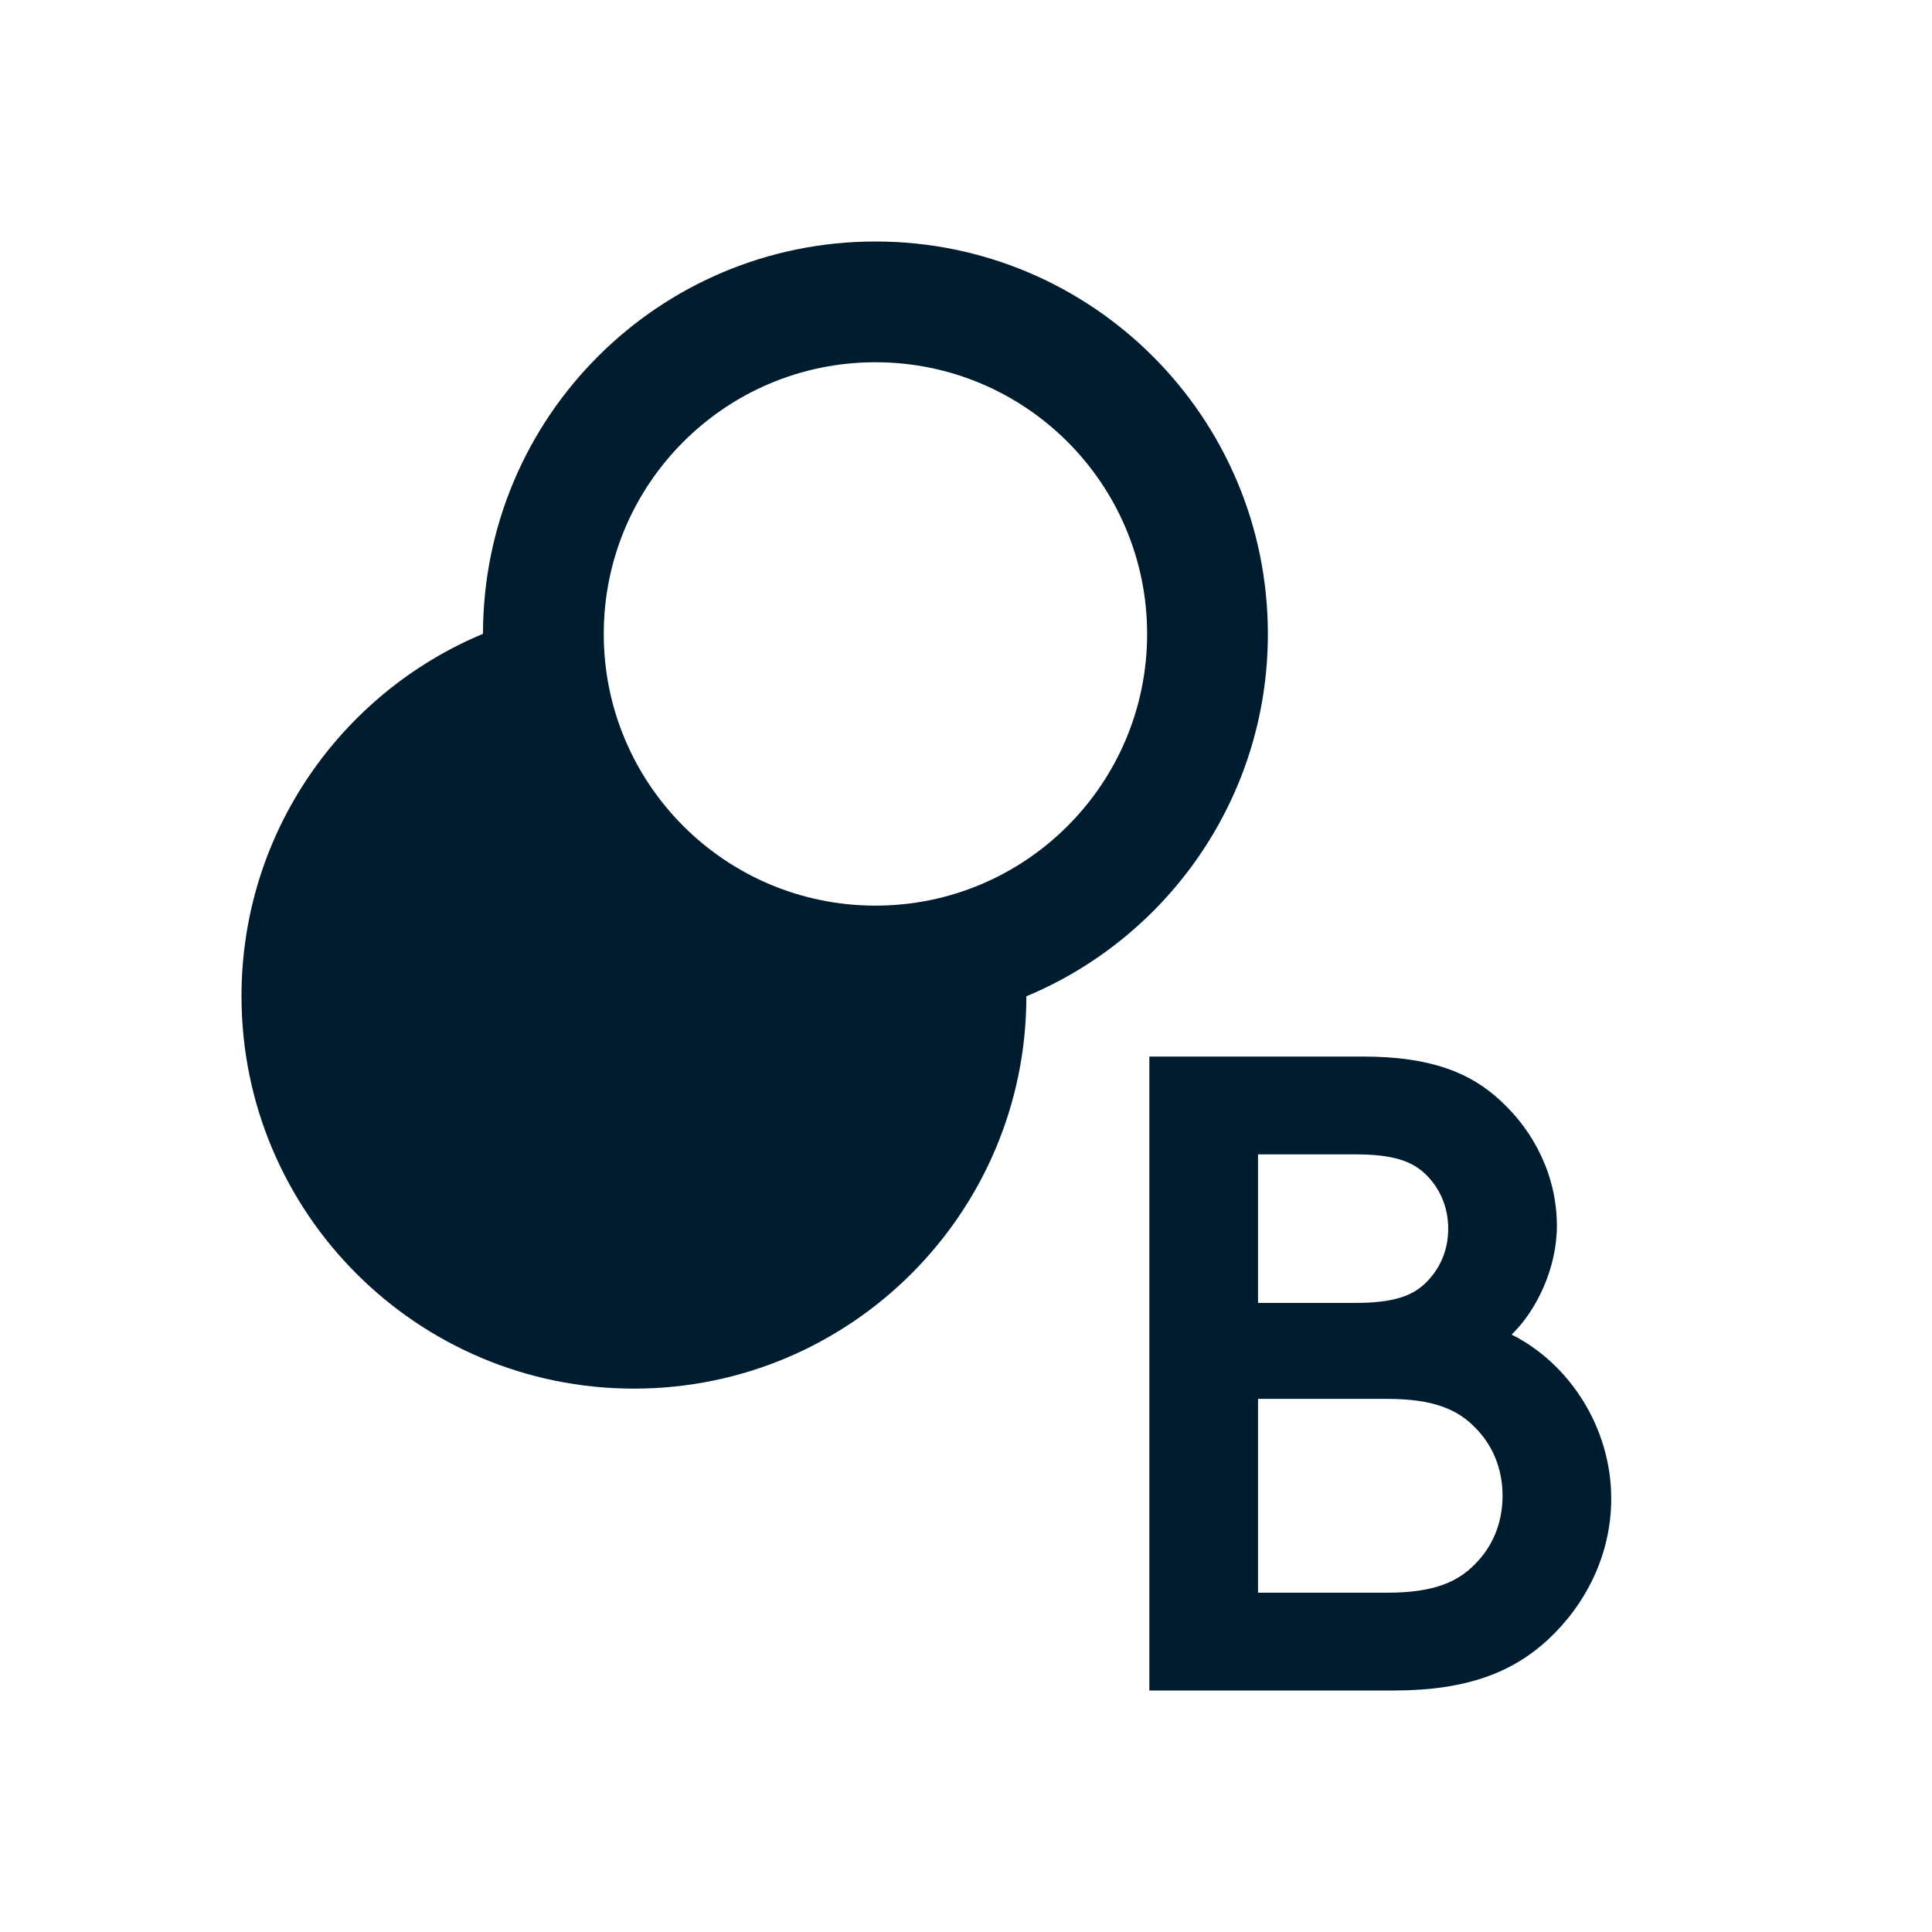 <svg width="32" height="32" viewBox="0 0 32 32" fill="none" xmlns="http://www.w3.org/2000/svg">
<path fill-rule="evenodd" clip-rule="evenodd" d="M21 10.5C21 13.204 19.349 15.522 17 16.502C16.999 20.091 14.089 23 10.5 23C6.91 23 4 20.09 4 16.5C4 13.796 5.651 11.478 8 10.498C8.001 6.909 10.911 4 14.5 4C18.09 4 21 6.91 21 10.5ZM14.5 6C12.015 6 10 8.015 10 10.5C10 12.985 12.015 15 14.5 15C16.985 15 19 12.985 19 10.5C19 8.015 16.985 6 14.5 6Z" fill="#001C2F"/>
<path fill-rule="evenodd" clip-rule="evenodd" d="M19.037 17.5V28H23.087C24.317 28 25.067 27.685 25.637 27.16C26.267 26.575 26.687 25.75 26.687 24.82C26.687 23.65 25.997 22.585 25.037 22.105C25.457 21.7 25.787 20.995 25.787 20.305C25.787 19.48 25.412 18.745 24.857 18.235C24.362 17.77 23.702 17.5 22.577 17.5H19.037ZM22.457 21.58H20.837V19.12H22.457C23.087 19.12 23.387 19.24 23.597 19.435C23.837 19.66 23.987 19.975 23.987 20.35C23.987 20.725 23.837 21.04 23.597 21.265C23.387 21.46 23.087 21.58 22.457 21.58ZM22.982 26.38H20.837V23.17H22.982C23.747 23.17 24.152 23.35 24.437 23.65C24.722 23.935 24.887 24.325 24.887 24.775C24.887 25.225 24.722 25.615 24.437 25.9C24.152 26.2 23.747 26.38 22.982 26.38Z" fill="#001C2F"/>
</svg>

